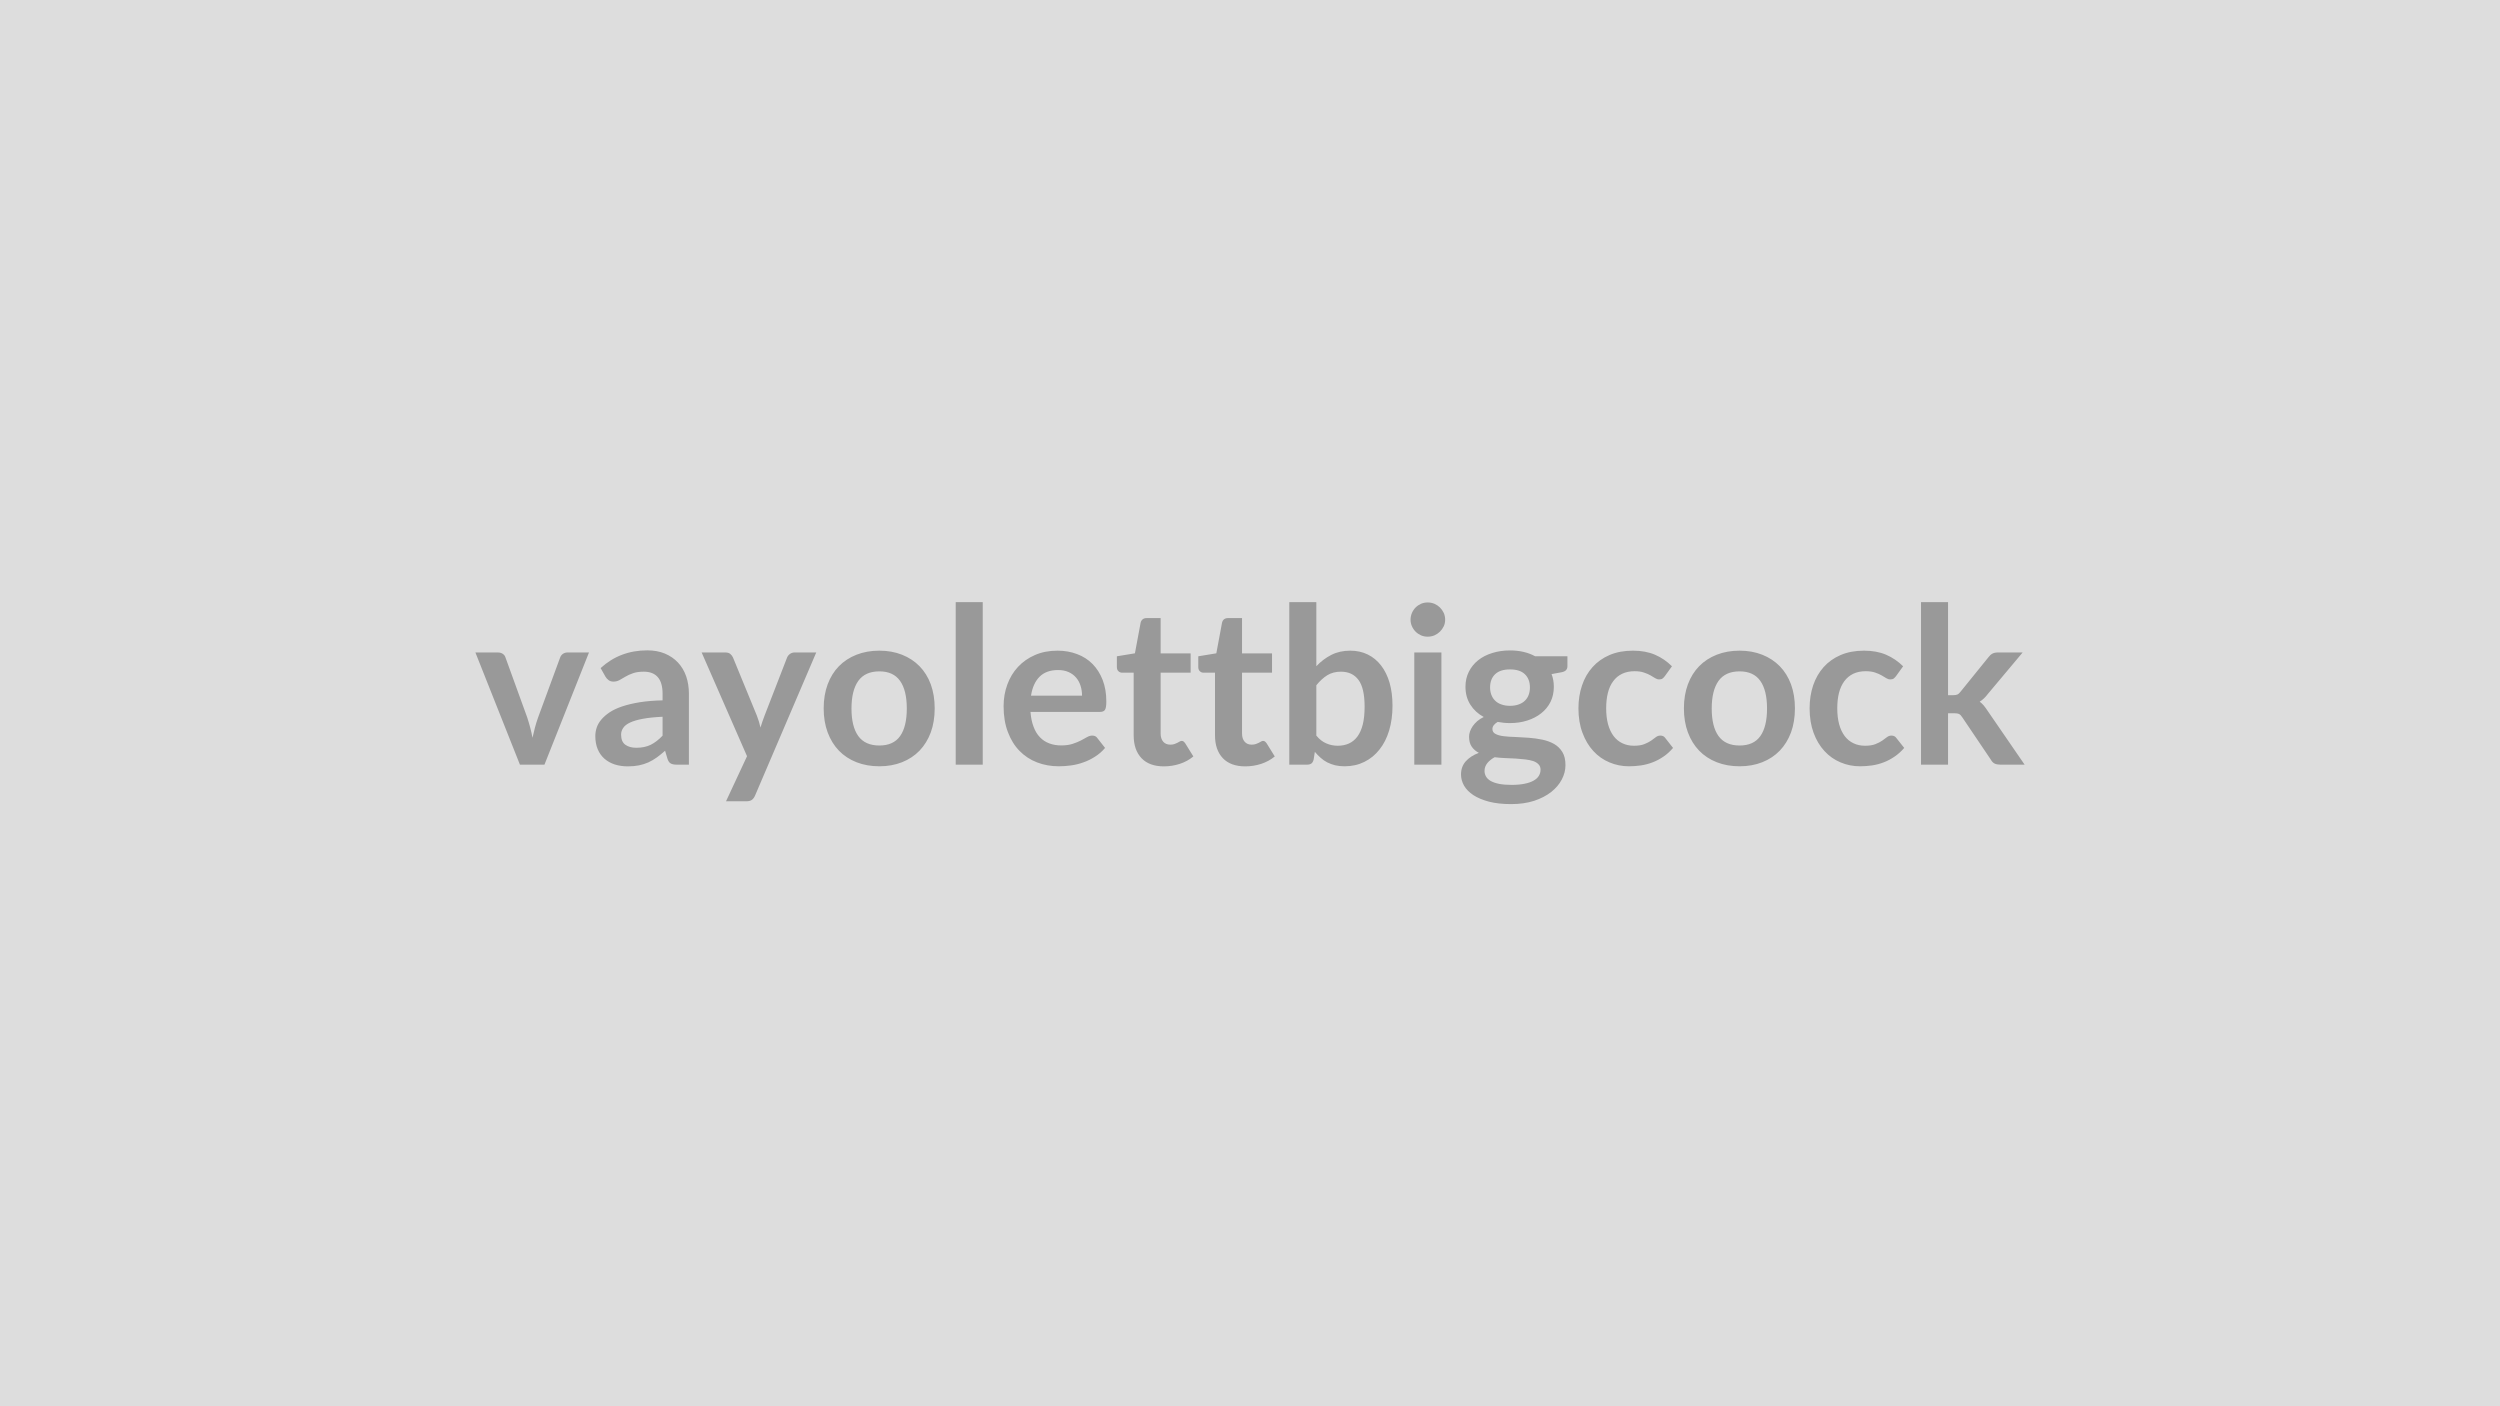 <svg xmlns="http://www.w3.org/2000/svg" width="320" height="180" viewBox="0 0 320 180"><rect width="100%" height="100%" fill="#DDDDDD"/><path fill="#999999" d="M72.66 83.515h2.73l-5.7 14.36h-3.14l-5.7-14.36h2.86q.39 0 .65.18t.34.46l2.78 7.67q.22.67.39 1.32.17.64.29 1.29.14-.65.31-1.29.17-.65.41-1.32l2.82-7.67q.1-.28.35-.46.26-.18.61-.18m12.15 10.65v-2.42q-1.5.07-2.52.26t-1.64.48-.88.69q-.27.39-.27.85 0 .91.54 1.3t1.41.39q1.06 0 1.84-.38.78-.39 1.52-1.17m-7.31-7.55-.62-1.1q2.48-2.27 5.97-2.27 1.26 0 2.25.41 1 .42 1.68 1.15.69.74 1.05 1.76.35 1.02.35 2.24v9.07h-1.57q-.49 0-.75-.15-.27-.14-.42-.59l-.31-1.04q-.55.49-1.06.86-.52.37-1.08.63-.56.25-1.2.38t-1.41.13q-.91 0-1.68-.24-.77-.25-1.33-.74t-.86-1.21q-.31-.73-.31-1.7 0-.54.18-1.08t.6-1.03q.41-.49 1.07-.93.65-.43 1.61-.75t2.24-.53q1.27-.2 2.91-.24v-.84q0-1.44-.62-2.14-.61-.69-1.78-.69-.84 0-1.39.2-.55.19-.97.44-.42.24-.76.44-.35.19-.77.19-.36 0-.61-.18-.26-.19-.41-.45m24.21-3.1h2.77l-7.83 18.31q-.15.36-.4.55-.24.19-.75.19h-2.57l2.69-5.77-5.81-13.28h3.03q.41 0 .64.19.23.2.34.45l3.06 7.45q.15.38.26.75.1.38.2.77.12-.39.25-.77.13-.39.28-.77l2.88-7.43q.12-.28.38-.46.25-.18.58-.18m10.85-.23q1.59 0 2.9.52t2.24 1.47 1.44 2.32q.5 1.38.5 3.07 0 1.71-.5 3.08-.51 1.37-1.44 2.34-.93.96-2.24 1.48t-2.9.52q-1.61 0-2.93-.52t-2.25-1.48q-.93-.97-1.44-2.34t-.51-3.08q0-1.69.51-3.07.51-1.37 1.44-2.32t2.25-1.47 2.93-.52m0 12.14q1.79 0 2.65-1.2.86-1.21.86-3.53 0-2.33-.86-3.54-.86-1.22-2.65-1.22-1.82 0-2.7 1.22-.87 1.23-.87 3.54t.87 3.52q.88 1.21 2.7 1.21m9.77-18.35h3.46v20.8h-3.46zm9.64 11.97h6.53q0-.68-.19-1.27-.19-.6-.57-1.04-.38-.45-.96-.71t-1.35-.26q-1.5 0-2.36.85-.86.86-1.1 2.43m8.82 2.08h-8.89q.09 1.11.4 1.91.3.81.81 1.33.5.53 1.2.79.69.26 1.53.26t1.45-.2 1.06-.43q.46-.24.8-.44.34-.19.66-.19.44 0 .65.32l.99 1.26q-.57.67-1.29 1.12-.71.46-1.49.73-.77.28-1.58.39-.8.11-1.56.11-1.5 0-2.79-.5-1.28-.49-2.24-1.47-.95-.97-1.49-2.41-.55-1.43-.55-3.32 0-1.47.48-2.77.47-1.29 1.36-2.25t2.17-1.52 2.89-.56q1.36 0 2.51.44 1.15.43 1.97 1.26.83.84 1.3 2.05t.47 2.76q0 .79-.17 1.06t-.65.27m8.19 6.97q-1.87 0-2.87-1.05-1-1.06-1-2.92v-8.02h-1.47q-.28 0-.48-.19-.2-.18-.2-.54v-1.37l2.31-.38.73-3.92q.07-.28.27-.44.19-.15.5-.15h1.79v4.52h3.84v2.47h-3.84v7.78q0 .67.33 1.05t.91.38q.32 0 .54-.08.21-.08.37-.16t.29-.16.25-.08q.16 0 .25.08.1.08.21.23l1.04 1.68q-.76.63-1.74.95t-2.03.32m10.42 0q-1.88 0-2.88-1.05-1-1.06-1-2.92v-8.02h-1.47q-.28 0-.47-.19-.2-.18-.2-.54v-1.37l2.31-.38.73-3.92q.07-.28.26-.44.2-.15.51-.15h1.79v4.52h3.84v2.47h-3.84v7.78q0 .67.33 1.05t.9.38q.32 0 .54-.08t.38-.16.29-.16q.12-.08.25-.08.15 0 .25.08t.21.23l1.04 1.68q-.76.63-1.74.95t-2.03.32m9.09-10.38v6.44q.58.71 1.28 1 .69.3 1.46.3.8 0 1.44-.29.63-.29 1.08-.89.45-.61.69-1.56.23-.94.23-2.26 0-2.37-.78-3.42-.78-1.06-2.25-1.06-1 0-1.74.45-.74.46-1.41 1.29m0-10.64v8.2q.86-.91 1.92-1.45t2.42-.54q1.24 0 2.24.49t1.71 1.41 1.09 2.22q.37 1.3.37 2.92 0 1.75-.43 3.18t-1.24 2.44q-.8 1.02-1.94 1.58-1.13.56-2.52.56-.67 0-1.22-.13-.54-.14-1-.37-.47-.24-.85-.59-.39-.34-.74-.76l-.15.97q-.08.36-.29.52-.2.15-.55.15h-2.28v-20.8zm12.54 6.44h3.47v14.36h-3.47zm3.95-4.19q0 .45-.18.84-.19.39-.49.69-.3.29-.7.47-.41.17-.87.17-.45 0-.85-.17-.4-.18-.69-.47-.3-.3-.47-.69-.18-.39-.18-.84 0-.46.18-.87.17-.4.47-.7.29-.29.69-.47.4-.17.85-.17.46 0 .87.17.4.18.7.47.3.3.49.7.18.41.18.87m8.3 11.02q.64 0 1.12-.18.48-.17.79-.48.32-.31.48-.74.16-.44.16-.95 0-1.07-.64-1.69t-1.91-.62-1.91.62-.64 1.69q0 .5.16.93.16.44.48.75.31.32.8.49.48.18 1.11.18m3.91 8.17q0-.42-.26-.68-.25-.27-.68-.42-.44-.14-1.02-.21t-1.23-.11l-1.34-.06q-.7-.03-1.35-.11-.58.32-.93.75-.36.44-.36 1.01 0 .38.19.71t.6.57q.41.23 1.07.37.66.13 1.61.13.97 0 1.67-.15.7-.14 1.15-.4.46-.26.67-.62t.21-.78m-.69-14.51h4.13v1.28q0 .62-.74.76l-1.29.24q.29.74.29 1.62 0 1.07-.42 1.93-.43.86-1.19 1.46-.75.6-1.78.93t-2.22.33q-.42 0-.81-.04t-.77-.11q-.67.4-.67.91 0 .43.4.63.39.21 1.05.29t1.5.1q.84.03 1.72.1t1.72.24q.84.18 1.5.55.66.38 1.06 1.03t.4 1.68q0 .95-.47 1.84-.47.9-1.36 1.6t-2.18 1.13q-1.3.42-2.95.42-1.62 0-2.83-.31-1.2-.32-2-.84-.8-.53-1.19-1.21-.39-.69-.39-1.43 0-1.01.61-1.69t1.67-1.08q-.57-.3-.91-.79t-.34-1.28q0-.33.12-.67t.35-.68q.23-.33.58-.64.35-.3.83-.53-1.09-.59-1.71-1.57-.63-.98-.63-2.3 0-1.06.43-1.92t1.19-1.47 1.81-.93q1.04-.33 2.27-.33.92 0 1.74.19.81.19 1.48.56m17.51 1.28-.91 1.26q-.15.2-.3.31-.14.11-.42.11-.27 0-.52-.16t-.6-.36-.84-.36q-.48-.17-1.19-.17-.91 0-1.6.33t-1.14.95q-.46.61-.68 1.49-.22.87-.22 1.98 0 1.15.24 2.04.25.9.71 1.51t1.12.92q.66.32 1.48.32.83 0 1.34-.21.51-.2.86-.44.35-.25.61-.45t.58-.2q.42 0 .63.32l.99 1.26q-.57.67-1.24 1.12-.67.46-1.39.73-.73.28-1.49.39t-1.52.11q-1.33 0-2.5-.5-1.18-.49-2.06-1.45-.88-.95-1.39-2.33-.52-1.38-.52-3.14 0-1.58.46-2.93.45-1.35 1.34-2.34.88-.99 2.18-1.55t3-.56q1.61 0 2.82.52t2.17 1.48m8.66-2q1.59 0 2.9.52t2.24 1.47 1.44 2.32q.5 1.38.5 3.07 0 1.71-.5 3.08-.51 1.37-1.44 2.34-.93.96-2.24 1.48t-2.9.52q-1.61 0-2.93-.52t-2.25-1.48q-.93-.97-1.44-2.34t-.51-3.08q0-1.69.51-3.07.51-1.37 1.44-2.32t2.25-1.47 2.93-.52m0 12.14q1.79 0 2.65-1.2.86-1.21.86-3.53 0-2.33-.86-3.54-.86-1.22-2.65-1.22-1.82 0-2.7 1.22-.87 1.23-.87 3.54t.87 3.52q.88 1.21 2.7 1.21m20.93-10.14-.91 1.26q-.16.2-.3.31-.15.11-.43.11-.27 0-.52-.16t-.6-.36-.83-.36q-.49-.17-1.2-.17-.91 0-1.6.33-.68.33-1.14.95-.45.61-.68 1.49-.22.87-.22 1.98 0 1.15.24 2.04.25.9.71 1.51t1.12.92q.66.32 1.48.32.83 0 1.34-.21.51-.2.86-.44.35-.25.61-.45t.58-.2q.42 0 .63.32l1 1.26q-.58.67-1.25 1.12-.67.46-1.39.73-.72.28-1.49.39-.76.11-1.52.11-1.33 0-2.5-.5-1.18-.49-2.06-1.45-.88-.95-1.39-2.33t-.51-3.14q0-1.58.45-2.93.46-1.35 1.34-2.34t2.18-1.55 3-.56q1.61 0 2.82.52t2.18 1.48m2.29-8.21h3.46v11.91h.64q.35 0 .56-.09.2-.09.41-.37l3.57-4.41q.22-.3.5-.45.27-.15.7-.15h3.17l-4.47 5.33q-.47.63-1.03.97.29.21.52.49t.44.6l4.79 6.97h-3.12q-.41 0-.7-.13-.3-.14-.49-.49l-3.67-5.44q-.2-.32-.41-.42t-.63-.1h-.78v6.58h-3.46z"/></svg>